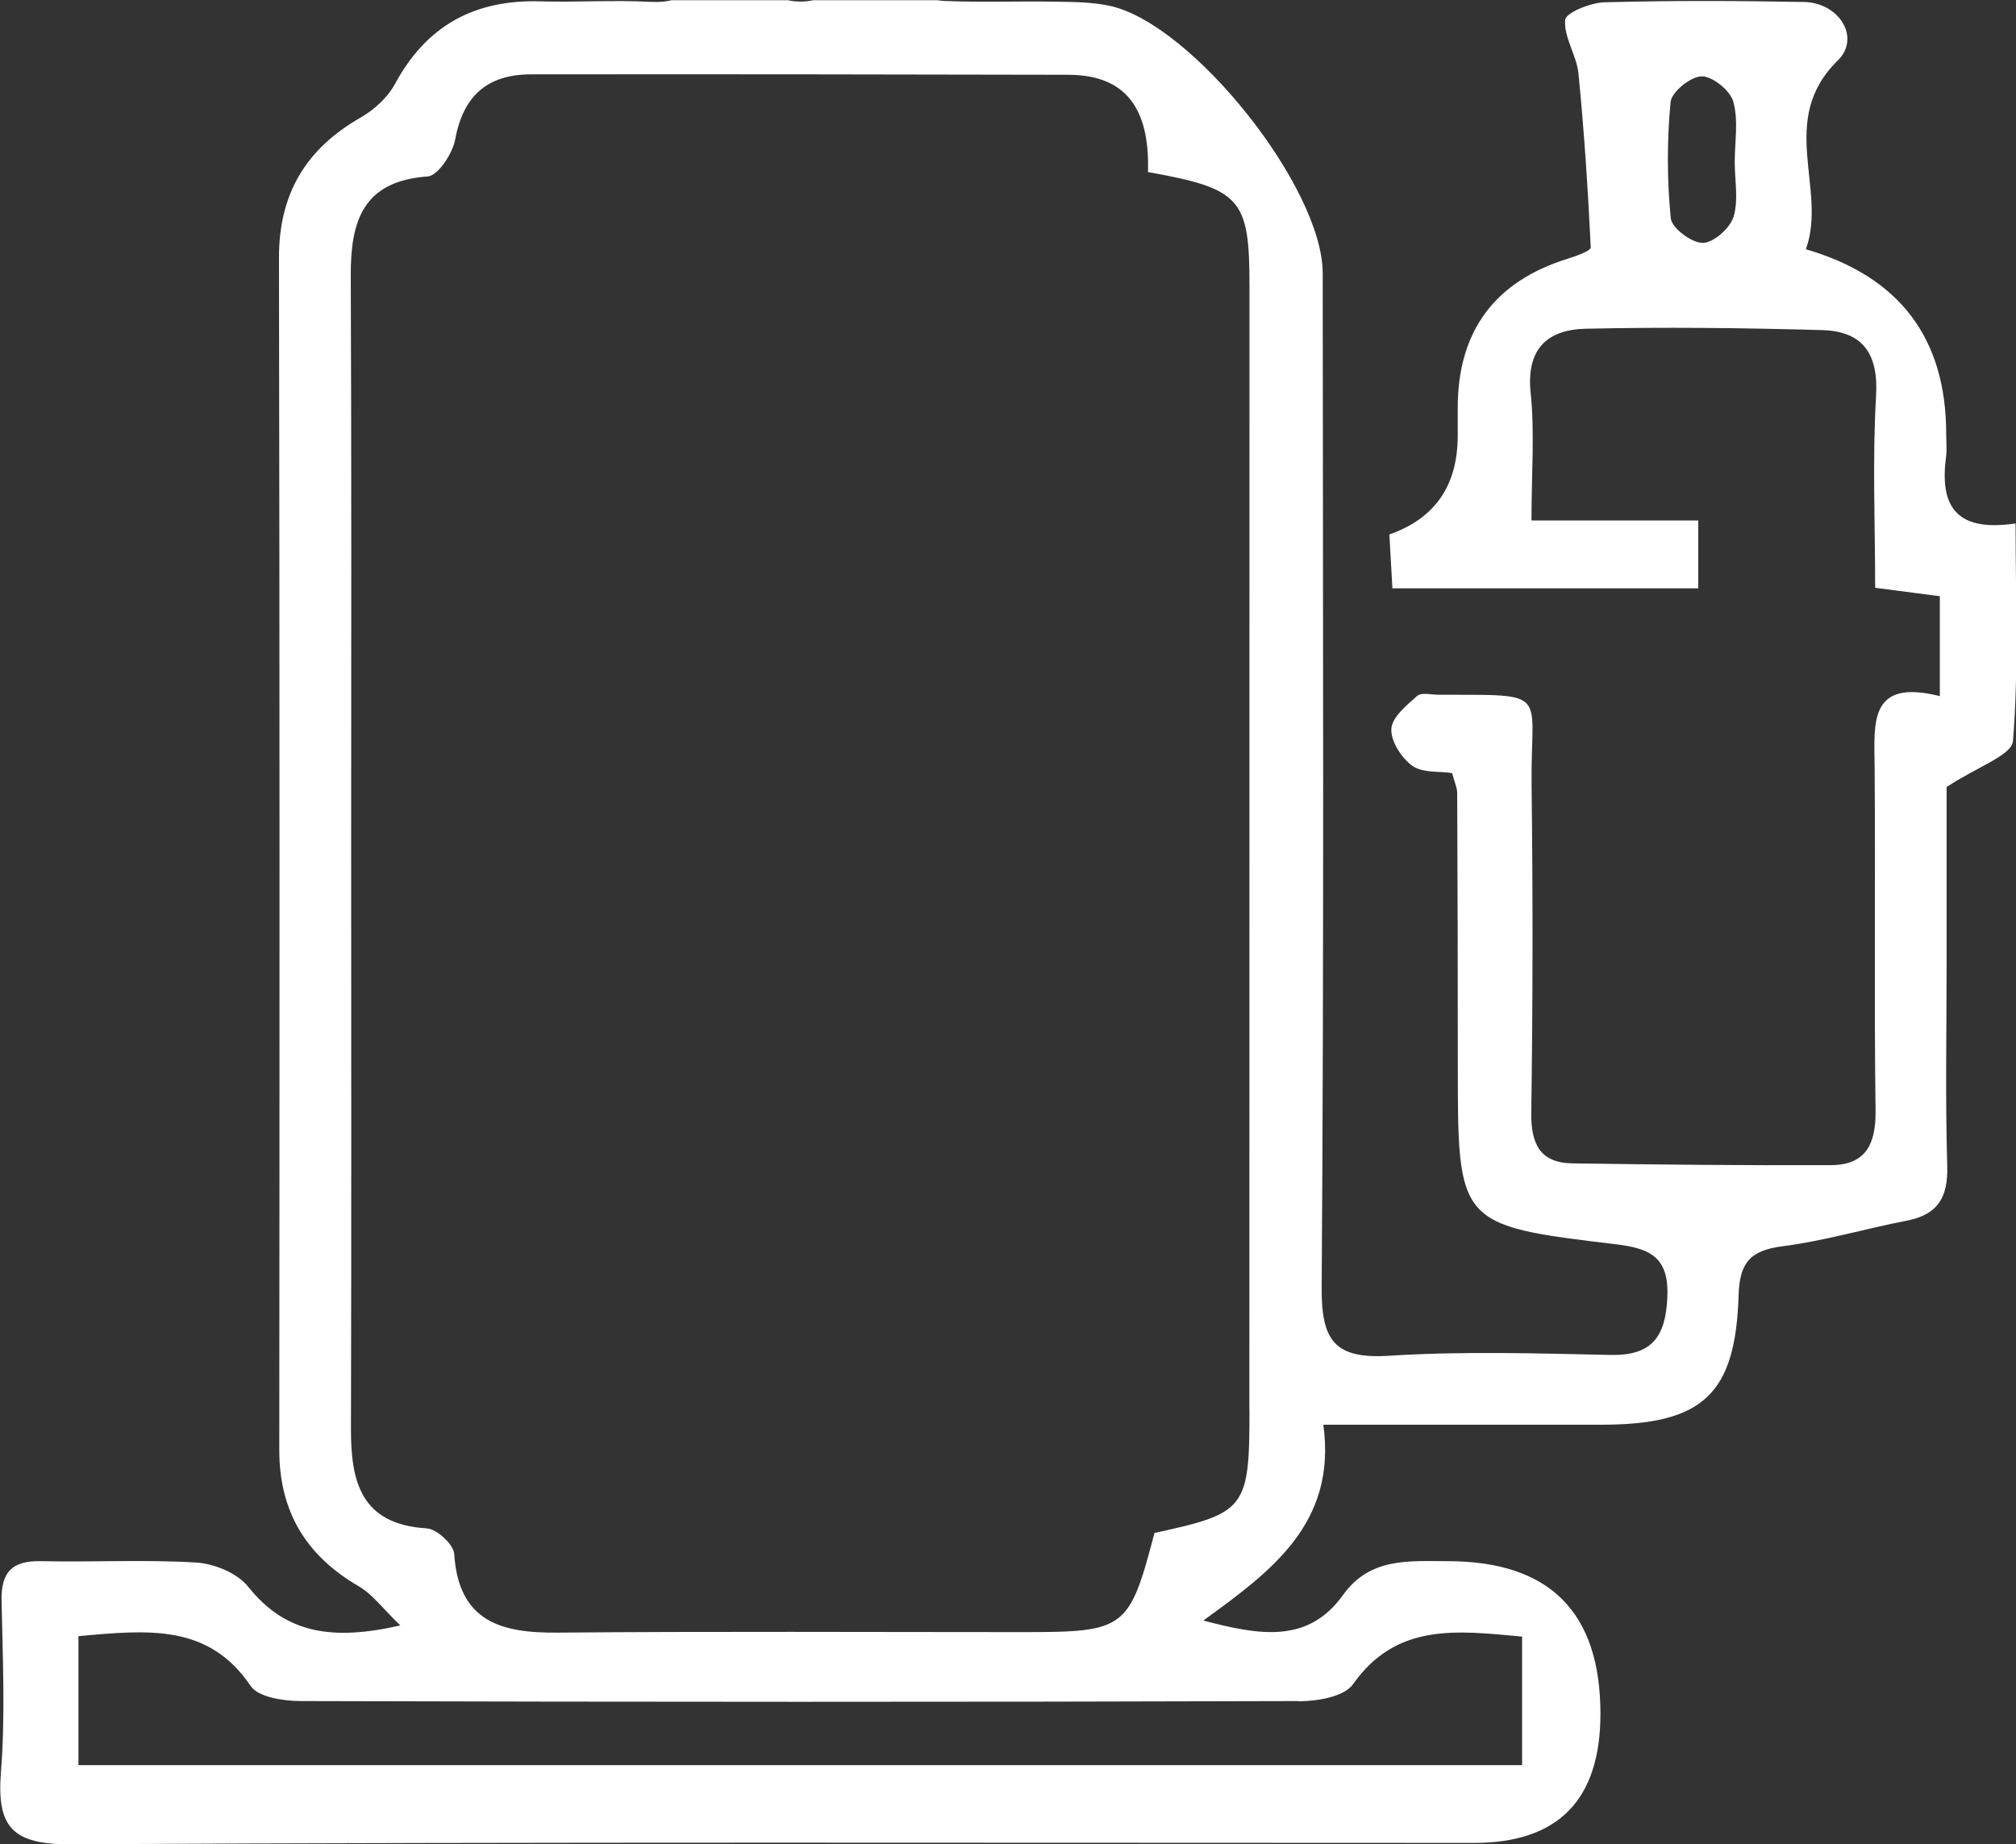 <svg xmlns="http://www.w3.org/2000/svg" id="Layer_2" data-name="Layer 2" viewBox="0 0 193.52 177.03"><rect x="0" y="0" width="193.52" height="177.03" fill="#333333" stroke="none"/><defs><style>      .cls-1 {        fill: #fff;        stroke-width: 0px;      }    </style></defs><g id="Layer_1-2" data-name="Layer 1"><path class="cls-1" d="M193.44,50.26c-5.99.88-7.22-1.99-6.63-6.45.09-.7.01-1.42.01-2.13q0-13.83-13.47-17.75c2.09-5.78-2.79-12.39,3.06-18.12,2.23-2.19.14-5.56-3.25-5.62-6.39-.12-12.78-.14-19.16.03-1.34.04-3.71,1.01-3.76,1.7-.13,1.67,1.11,3.4,1.28,5.15.55,5.55.91,11.11,1.18,16.68.02.33-1.39.83-2.19,1.08q-10.58,3.29-10.58,14.34c0,.89,0,1.77,0,2.66q0,7.18-6.56,9.48c.09,1.59.18,3.28.29,5.17h29.36v-6.51h-16.01c0-4.5.32-8.42-.08-12.26-.44-4.25,1.64-6.07,5.3-6.15,7.55-.17,15.12-.08,22.67.13,3.84.11,5.42,2.18,5.19,6.27-.36,6.13-.09,12.29-.09,18.47,2.49.32,4.19.54,6.21.81v9.59c-6.86-1.72-6.29,2.61-6.26,6.78.09,11-.06,22.01.09,33.01.04,3.22-.94,5.23-4.29,5.24-8.26.03-16.52-.05-24.78-.17-3.16-.04-4.02-1.88-3.98-4.89.15-10.47.16-20.94.03-31.41-.11-9.19,1.96-8.66-8.9-8.69-.71,0-1.67-.25-2.08.11-1.02.9-2.42,2.05-2.48,3.16-.07,1.18.97,2.8,2.01,3.55.98.7,2.6.51,3.82.7.24.9.49,1.41.49,1.91.04,8.7.06,17.39.06,26.09,0,15.32-.02,15.43,15.21,17.24,3.48.41,5.08,1.41,4.9,5.16-.18,3.72-1.48,5.54-5.43,5.46-7.1-.15-14.22-.37-21.29.08-5.19.32-6.49-1.43-6.46-6.51.23-32.47.12-64.95.1-97.42,0-8.22-12.51-23.95-20.44-25.67-1.71-.37-3.52-.37-5.29-.4-3.55-.06-7.1.08-10.64-.07-.18,0-.39-.04-.61-.07h-11.92c-.32.07-.68.12-1.11.13-.53.01-.96-.04-1.33-.13h-11.16c-.55.14-1.2.2-1.99.16-3.54-.19-7.1.05-10.64-.05-6.29-.18-10.91,2.33-13.93,7.94-.7,1.29-1.99,2.47-3.28,3.21-5.26,3-7.86,7.32-7.85,13.47.07,38.15.06,76.31.03,114.46,0,5.9,2.55,10.12,7.61,13.07,1.35.78,2.34,2.17,4.01,3.77-6.5,1.48-11,.81-14.61-3.72-1.04-1.31-3.27-2.22-5.01-2.32-4.95-.3-9.93-.02-14.9-.13-2.75-.06-3.81,1.06-3.76,3.78.11,5.5.37,11.03-.06,16.5-.42,5.29,1.14,6.93,6.71,6.9,44.9-.24,89.79-.13,134.69-.13q12.13,0,12.14-12.39,0-14.66-14.66-14.66c-3.73,0-7.46-.38-10.06,3.26-3.36,4.69-8.04,3.85-13.4,2.44,6.46-4.69,12.83-9.3,11.52-18.8,9.34,0,18,0,26.66,0,9.72,0,12.91-2.86,13.2-12.4.09-3.13,1.1-4.33,4.2-4.73,4.02-.51,7.96-1.69,11.95-2.46,2.98-.58,3.97-2.24,3.88-5.24-.19-6.56-.06-13.13-.06-19.7,0-5.98,0-11.96,0-16.69,2.93-1.94,6.26-3.05,6.37-4.41.55-6.8.25-13.68.25-20.87ZM166.4,20.83c-.34,1.09-1.92,2.48-2.95,2.49-1.07,0-2.97-1.42-3.07-2.37-.36-3.69-.37-7.45-.02-11.14.09-.98,1.92-2.46,2.98-2.48,1.04-.02,2.74,1.35,3.04,2.42.51,1.81.14,3.86.14,5.81,0,1.77.38,3.66-.12,5.28ZM124.64,163.33c1.79,0,4.39-.43,5.24-1.64,4.16-5.89,9.89-5.16,16.23-4.57v12.34H7.53v-12.38c6.74-.62,12.51-1.18,16.53,4.78.73,1.08,3.14,1.44,4.77,1.45,31.94.09,63.88.1,95.82,0ZM119.94,135.4c0,9.45-.37,9.88-9.12,11.77-2.42,9.23-2.79,9.52-12.6,9.52-14.9,0-29.8-.08-44.7.05-5.45.05-9.5-1.07-9.92-7.56-.06-.91-1.67-2.39-2.63-2.45-6.31-.38-7.3-4.45-7.28-9.59.05-18.8.02-37.6.02-56.4,0-18.09.04-36.18-.04-54.28-.02-5.22,1.15-9.08,7.39-9.52.99-.07,2.39-2.21,2.64-3.57.77-4.21,3.13-6.23,7.27-6.23,17.2-.02,34.41,0,51.61.04,6.06.02,7.77,3.96,7.62,9.34,8.92,1.59,9.74,2.55,9.74,10.88,0,36.01,0,72.01-.01,108.02Z"></path></g></svg>